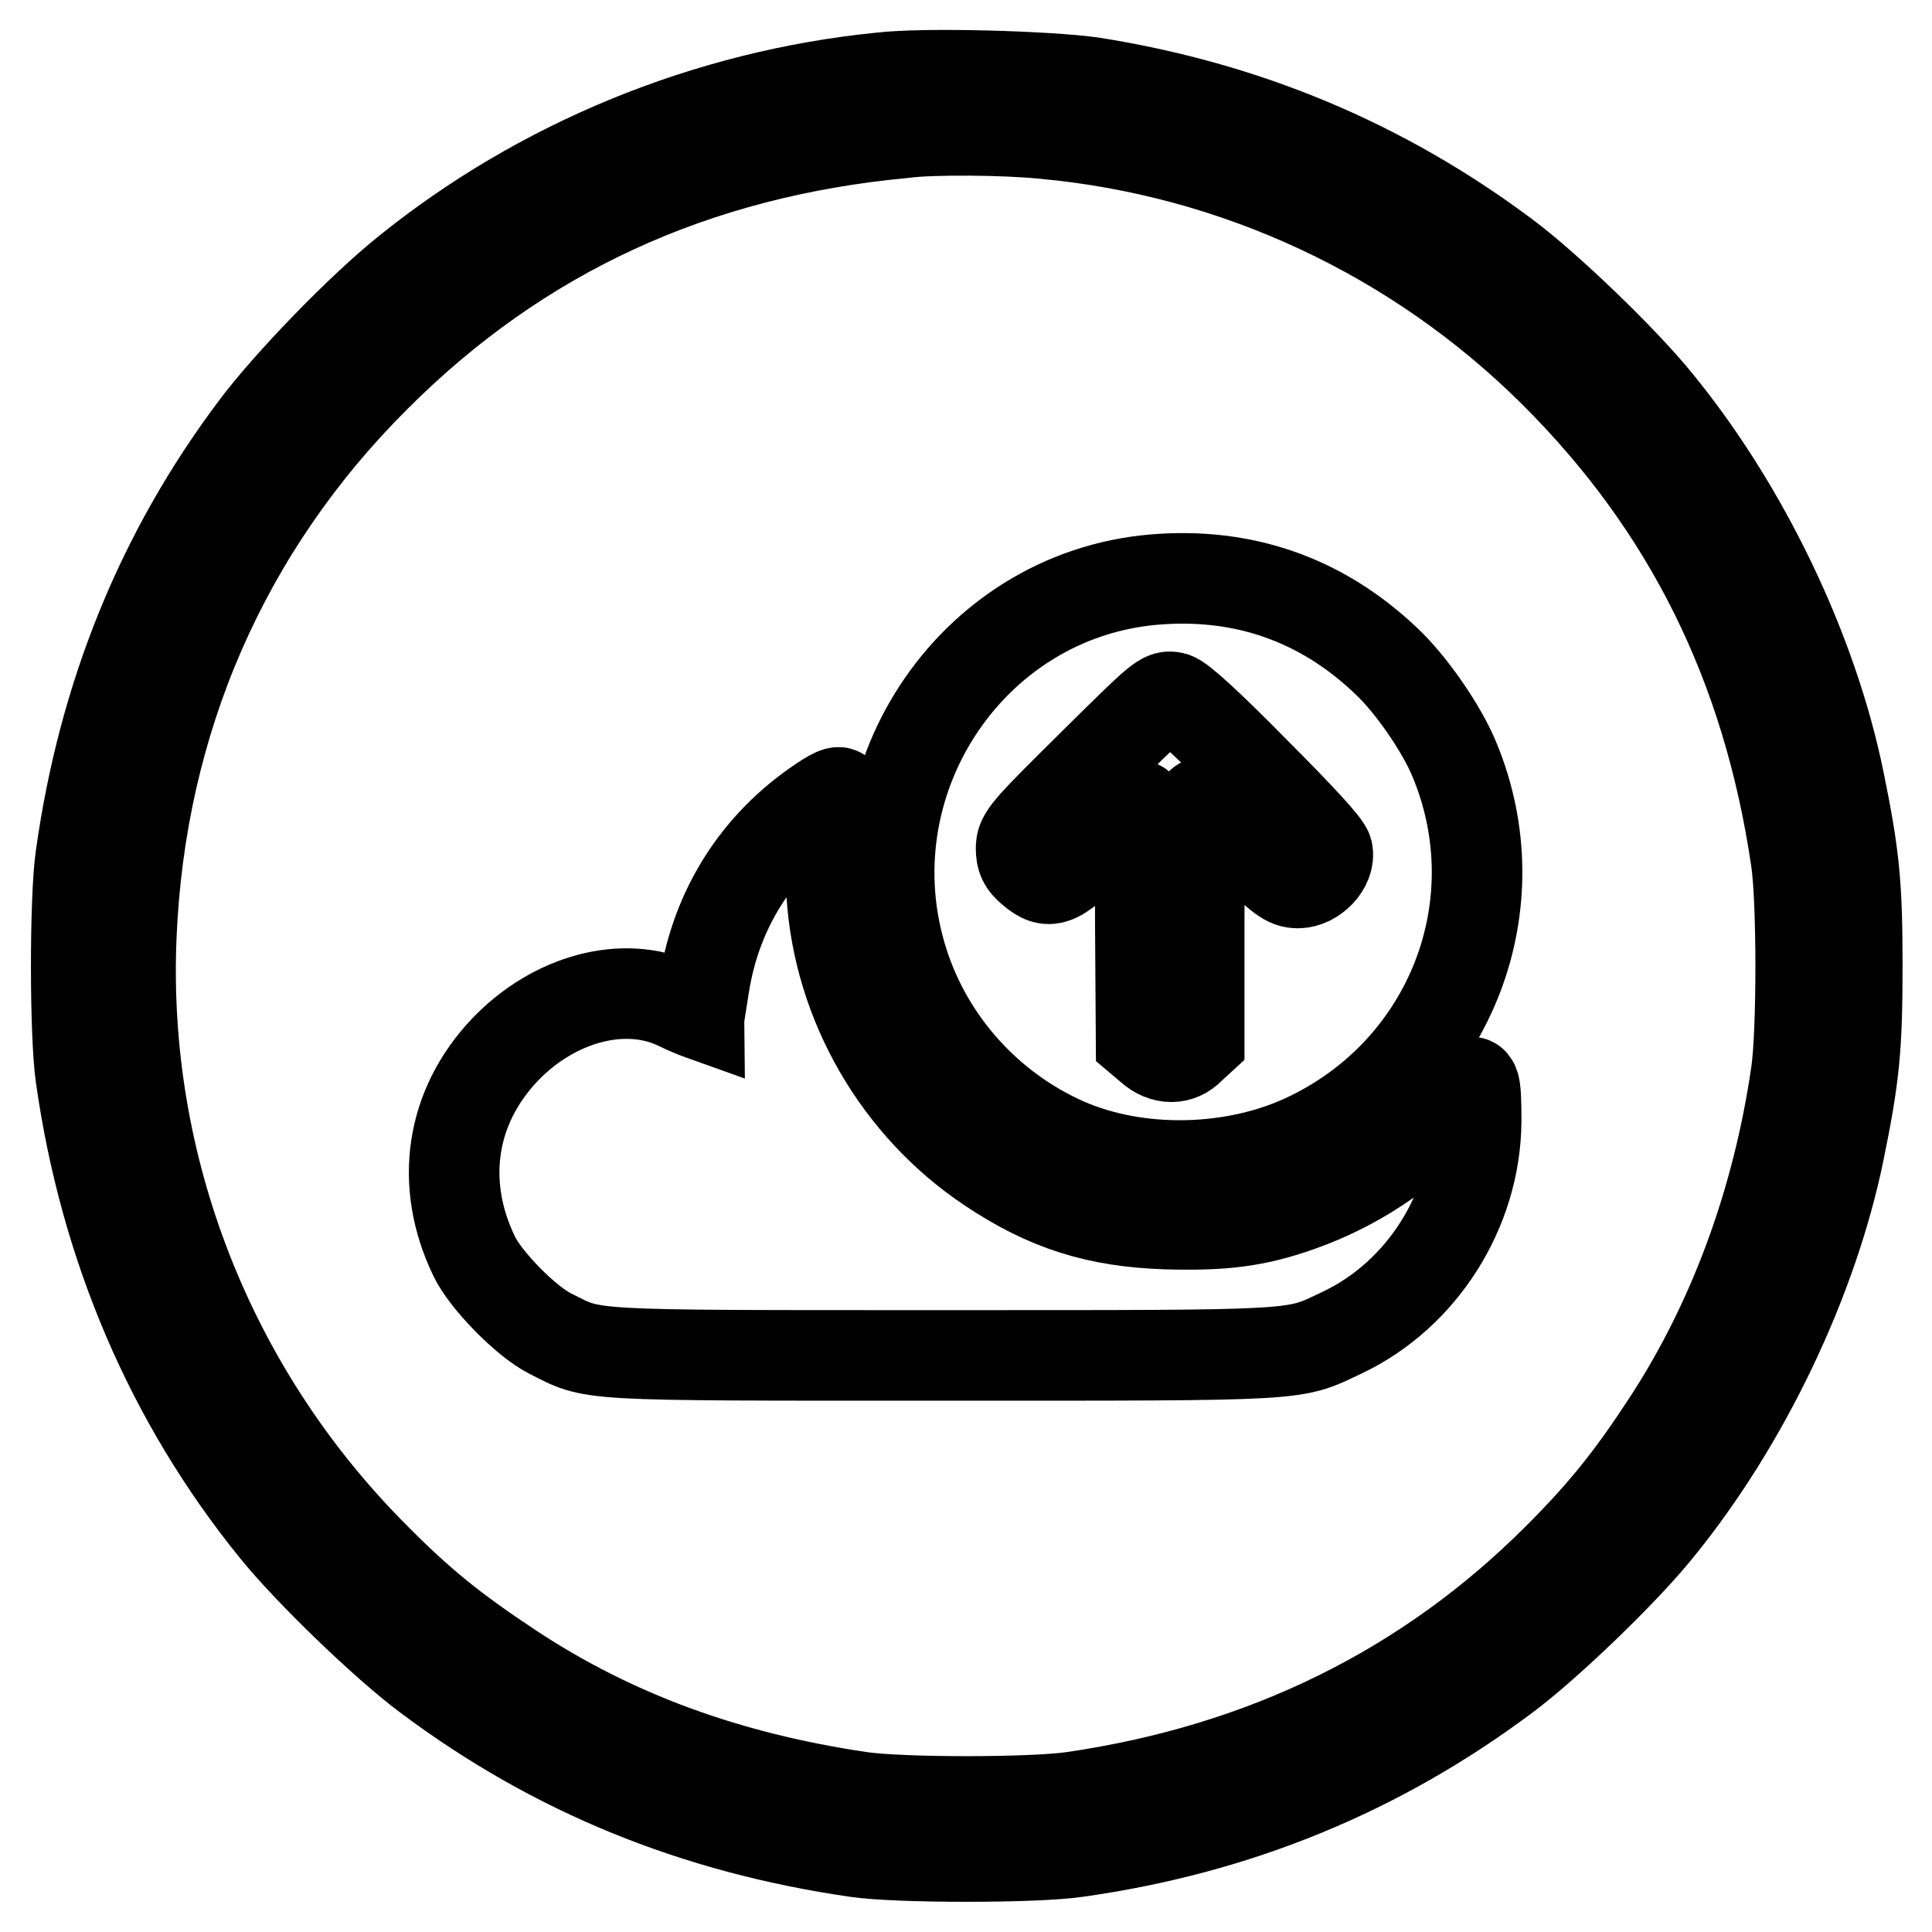 <?xml version="1.0" encoding="utf-8"?>
<!-- Svg Vector Icons : http://www.onlinewebfonts.com/icon -->
<!DOCTYPE svg PUBLIC "-//W3C//DTD SVG 1.1//EN" "http://www.w3.org/Graphics/SVG/1.1/DTD/svg11.dtd">
<svg version="1.1" xmlns="http://www.w3.org/2000/svg" xmlns:xlink="http://www.w3.org/1999/xlink" x="0px" y="0px" viewBox="0 0 256 256" enable-background="new 0 0 256 256" xml:space="preserve">
<g><g><g><path stroke-width="12" fill-opacity="0" stroke="#000000"  d="M116.7,10.3c-23,2.3-45.1,11.4-62.8,25.7c-6,4.8-15.7,14.8-20.1,20.7c-12.4,16.5-20.1,35.4-23.1,56.8c-0.8,5.4-0.8,23.6,0,29.1c3.2,22.7,12,43.1,25.7,60c4.5,5.6,14.7,15.4,20.2,19.5c16.8,12.6,35.5,20.2,56.9,23.3c5.5,0.8,23.6,0.8,29.1,0c21.4-3,40.2-10.8,56.9-23.3c5.5-4.1,15.7-13.9,20.2-19.5c11.5-14.1,20.5-33,24-50.1c2-9.8,2.4-13.6,2.4-24.5c0-10.9-0.4-14.7-2.4-24.5c-3.5-17.2-12.5-36-24-50.1c-4.5-5.6-14.7-15.4-20.2-19.5c-16.3-12.2-34.5-19.8-54.9-23C138.8,10.1,122.6,9.6,116.7,10.3z M138.2,17.7c25.5,2.3,49.5,13.5,67.7,31.6c17.8,17.7,28.3,38.8,32.1,64.7c0.8,5.5,0.8,22.7,0,28.2c-2.5,17.2-8.4,33-17,46.2c-4.9,7.5-8.5,12-14.6,18.1c-17.3,17.3-38.8,27.9-64.2,31.6c-5.5,0.8-22.7,0.8-28.2,0c-17.6-2.6-32.7-8.1-46.2-17c-7.7-5.1-12.1-8.6-18.5-15.1c-21.6-21.8-33.2-51.5-31.9-82c1.2-28.5,12.3-54.1,32.4-74.1c19-19,42.1-29.7,70-32.3C123.5,17.1,133.3,17.2,138.2,17.7z"/><path stroke-width="12" fill-opacity="0" stroke="#000000"  d="M152.9,76.8c-24.5,2.1-40.8,27.1-33.2,50.8c3.4,10.6,11.3,19.3,21.4,23.8c9.7,4.3,22.6,4,32.3-0.7c18.9-9.1,27.3-30.9,19.3-50.1c-1.7-4.1-5.7-9.9-9-13C175.1,79.4,164.7,75.8,152.9,76.8z M166.2,102.2c6.1,6.1,9.5,9.8,9.7,10.6c0.4,1.9-1.8,4.2-3.9,4.2c-1.5,0-2.2-0.6-7.1-5.3c-3-2.9-5.5-5.3-5.7-5.3s-0.3,7.1-0.3,15.7v15.7l-1.2,1.1c-1.4,1.5-3.5,1.5-5.2,0l-1.3-1.1l-0.1-15.2c0-8.3-0.1-15.5-0.1-15.8c0-0.4-2.1,1.4-4.7,4c-6.3,6.2-7.1,6.6-9.6,4.5c-1.1-0.9-1.4-1.6-1.4-2.9c0-1.6,0.6-2.3,9.4-11c9.1-9,9.4-9.3,10.8-9C156.4,92.6,160.3,96.2,166.2,102.2z"/><path stroke-width="12" fill-opacity="0" stroke="#000000"  d="M108.8,106.2c-8.5,5.7-13.9,14.2-15.5,24.4c-0.3,2-0.6,3.7-0.6,3.8c0,0-1.4-0.5-3-1.3c-7-3.3-16.3-0.8-22.8,6c-7.2,7.6-8.7,17.7-4.1,27.3c1.5,3.2,6.9,8.7,10.1,10.3c6,3,3.3,2.9,52,2.9c48.7,0,46.3,0.1,52.9-3c10.6-5,17.7-16.2,17.8-28c0-5.5-0.2-6.2-1.8-4.2c-5.8,7.2-13.2,12.5-21.8,15.5c-5.7,2-10,2.5-17.4,2.3c-9.2-0.3-15.9-2.4-23.5-7.5c-12.1-8.1-20-21.7-20.9-36.3c-0.2-3.9,0.4-10.8,1.1-12.7C111.6,104.6,110.9,104.8,108.8,106.2z"/></g></g></g>
</svg>